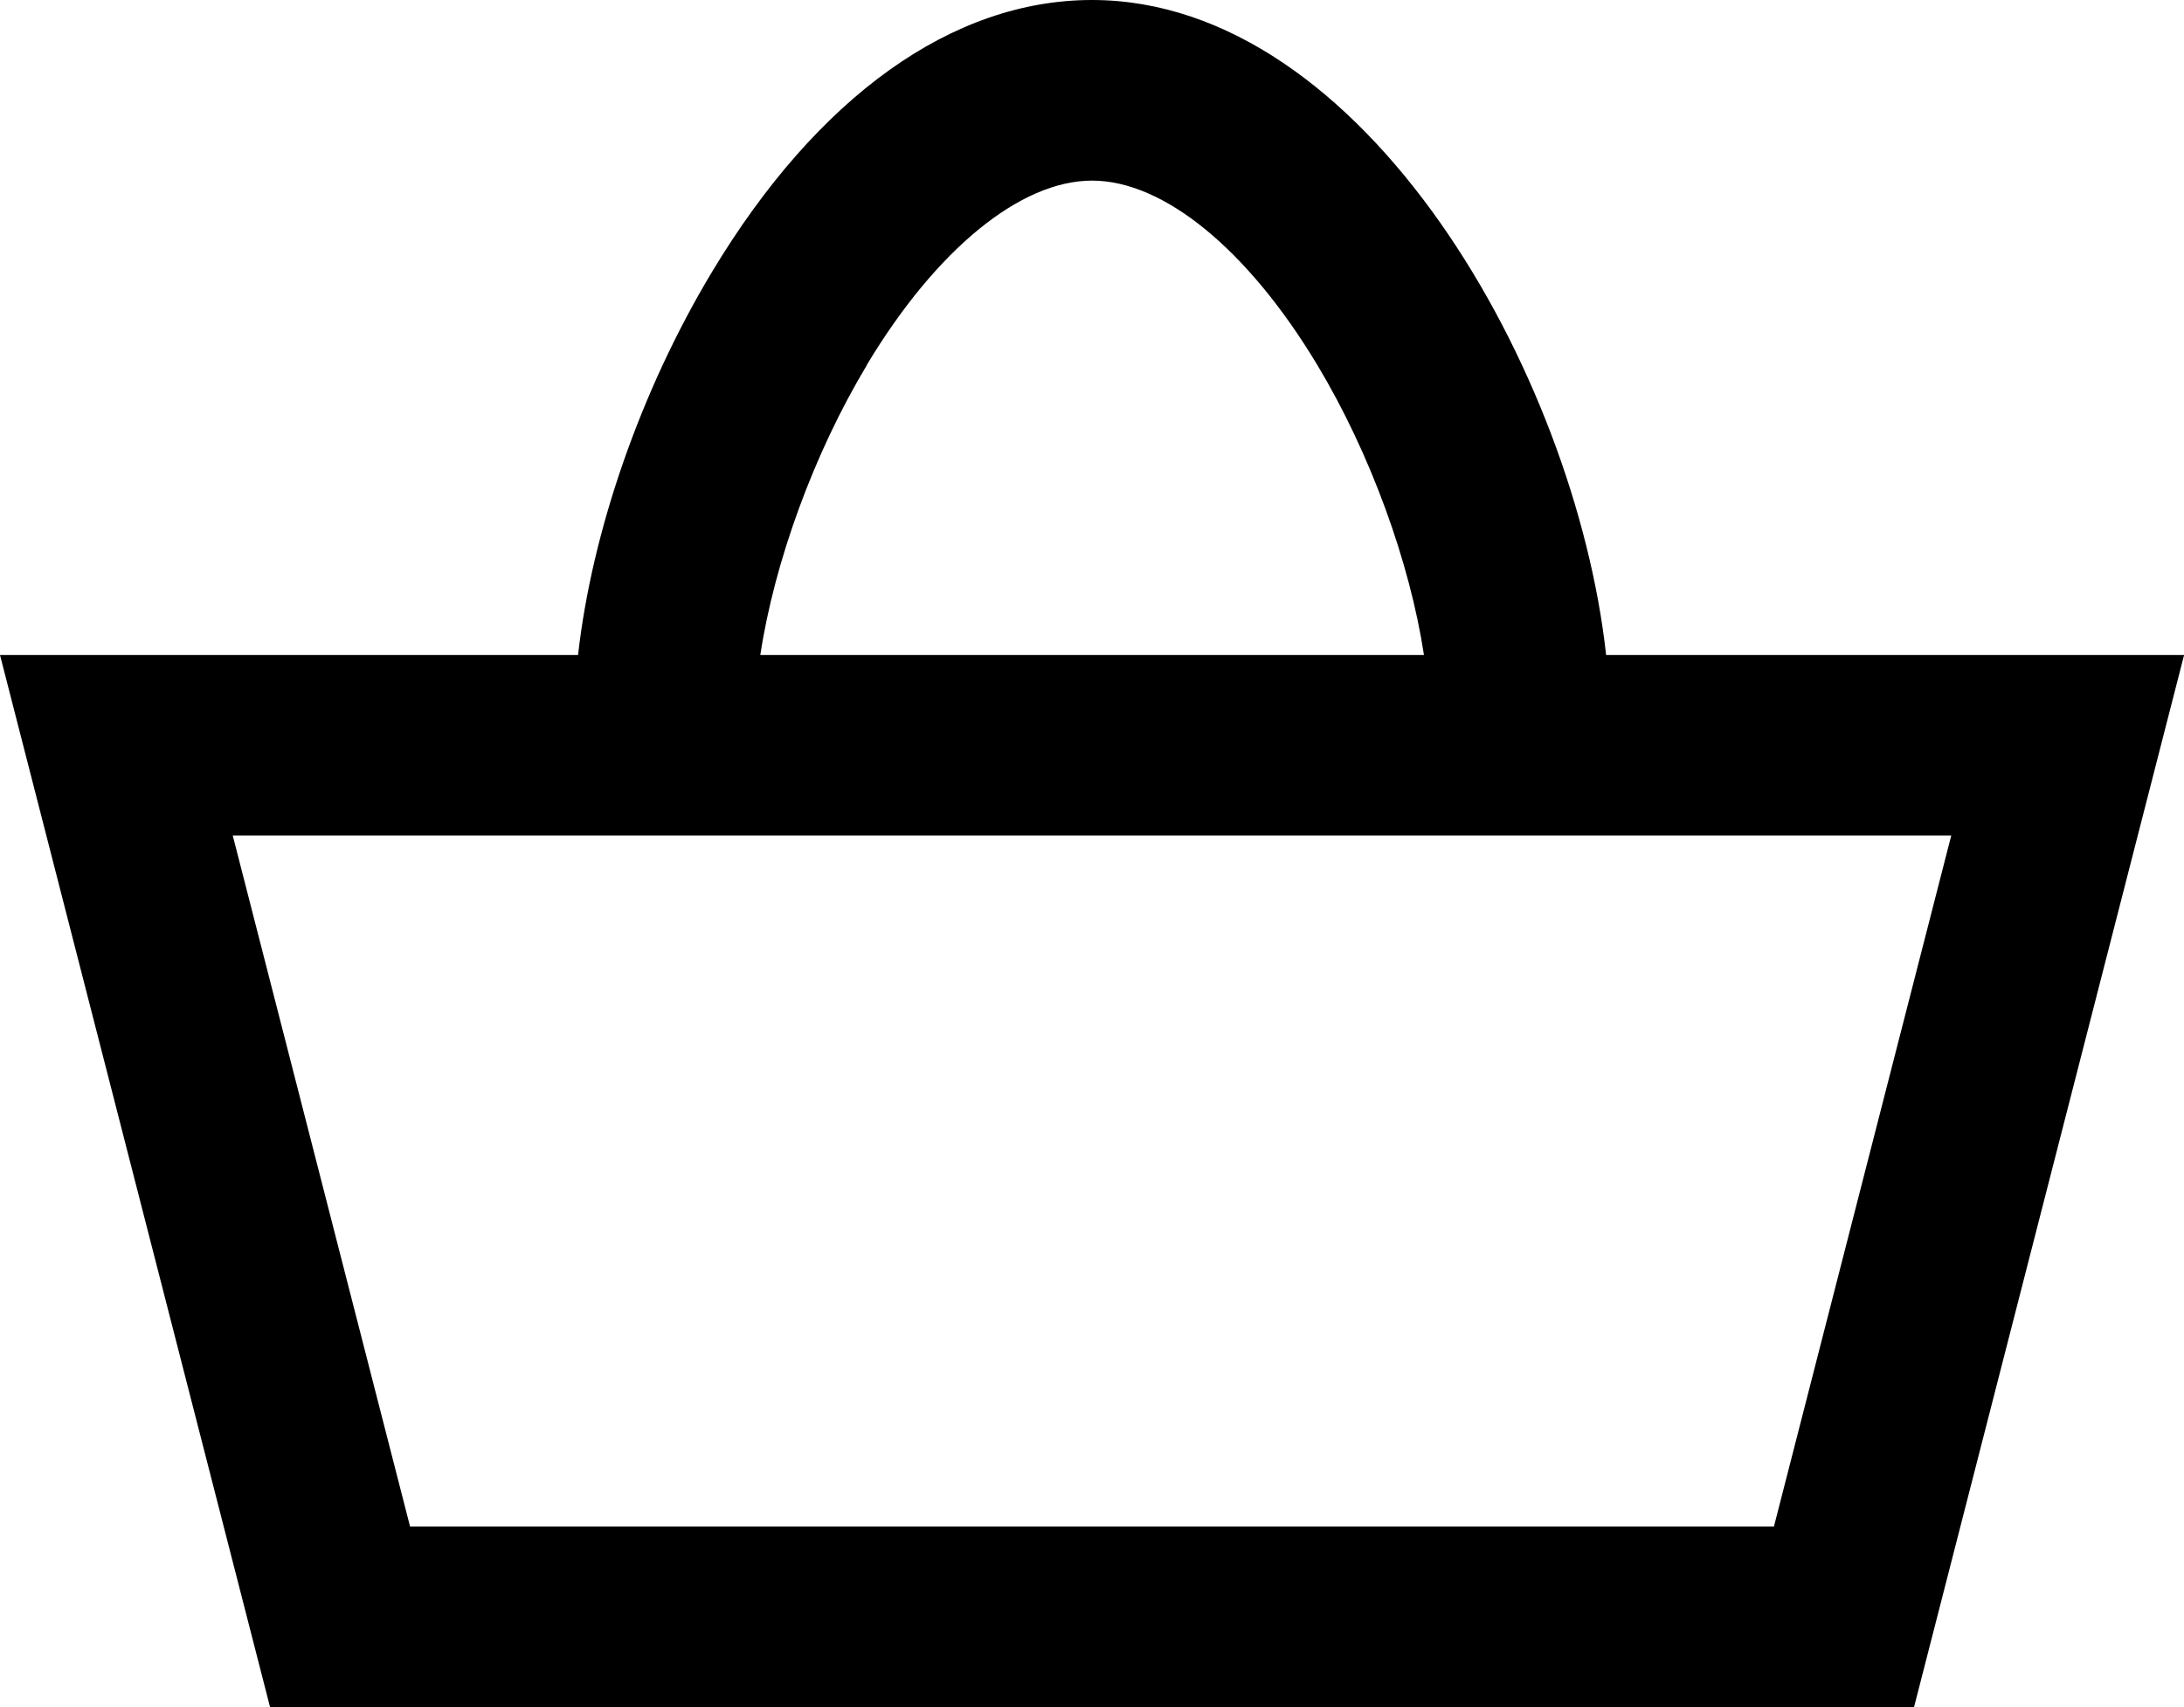 <?xml version="1.0" encoding="UTF-8"?> <svg xmlns="http://www.w3.org/2000/svg" id="_Слой_2" data-name="Слой 2" viewBox="0 0 240.03 187.62"><g id="_Слой_1-2" data-name="Слой 1"><path d="m176.52,71.99C173.12,41.07,149.99,0,120.01,0c-15.34,0-30.17,10.61-41.75,29.87-7.87,13.08-13.21,28.58-14.73,42.12H0l29.68,115.63h180.68l29.68-115.63h-63.51Zm-81.25-31.89c7.62-12.68,16.87-20.25,24.75-20.25s17.12,7.57,24.75,20.25c5.86,9.75,10.18,21.72,11.73,31.89h-72.94c1.54-10.17,5.87-22.15,11.73-31.89Zm99.69,127.68H45.07l-19.49-75.95h188.87l-19.49,75.95Z"></path></g></svg> 